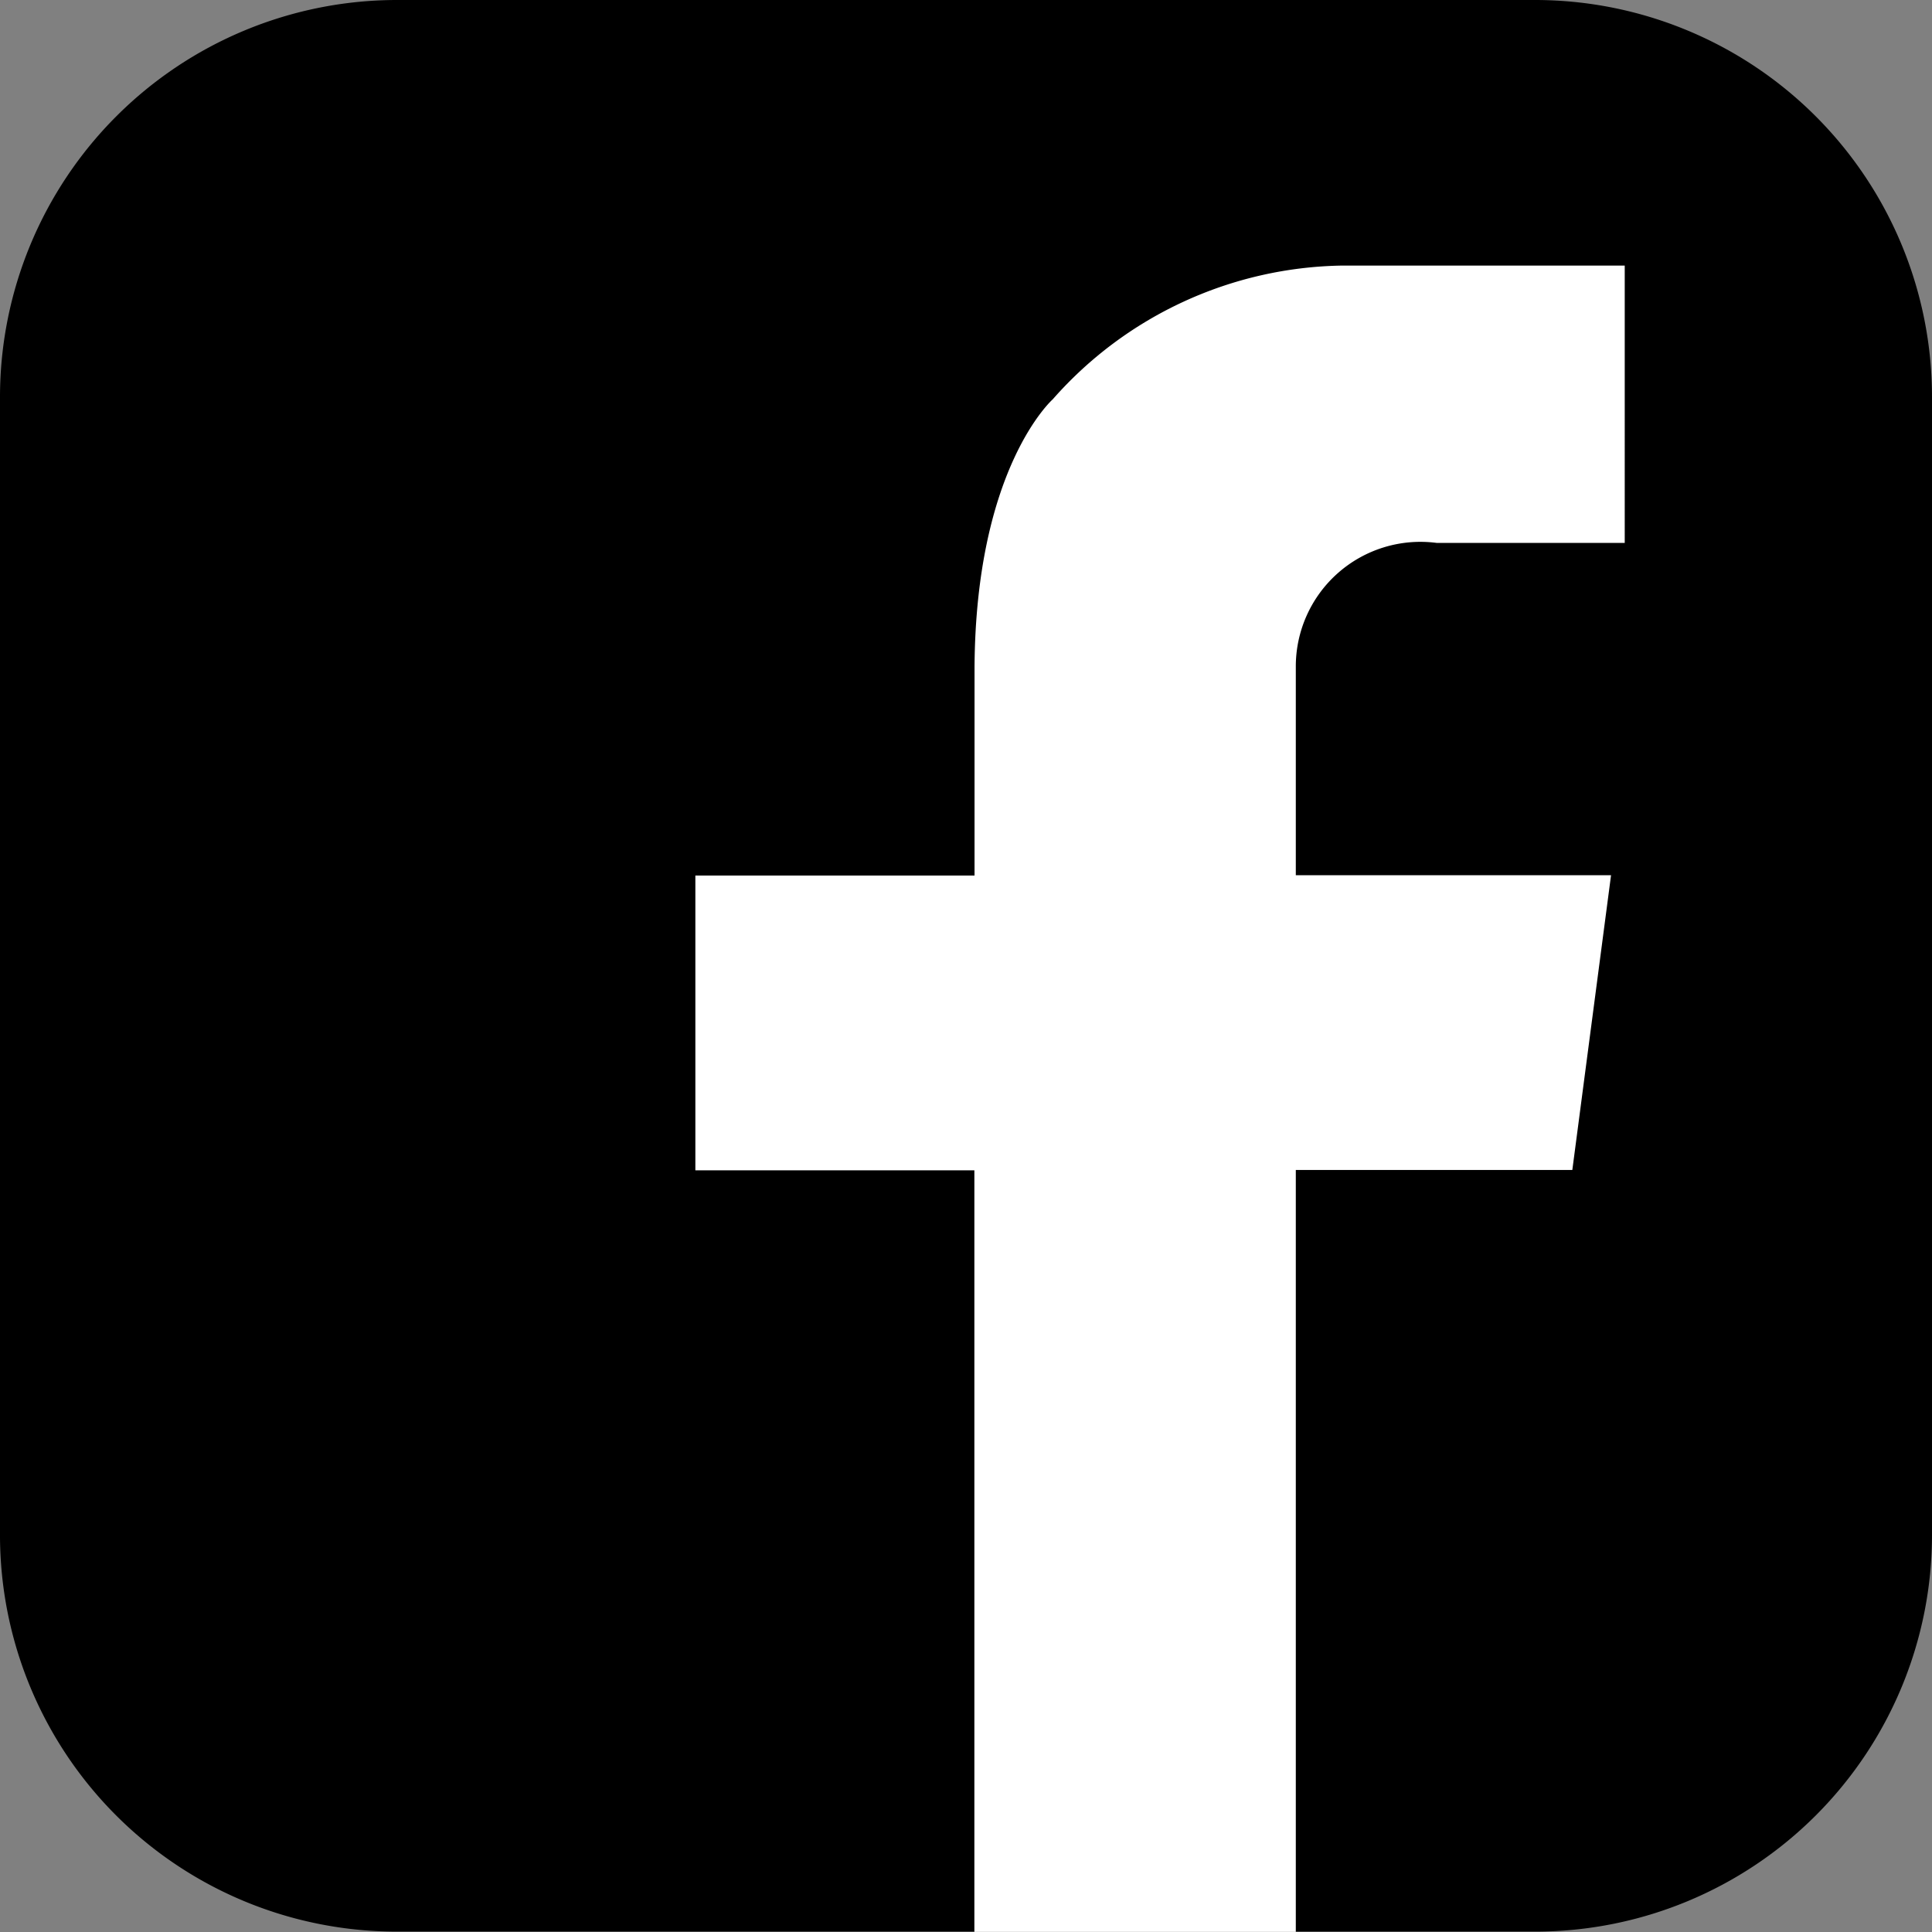 <svg xmlns="http://www.w3.org/2000/svg" width="24" height="24" viewBox="0 0 24 24">
    <rect x="0" y="0" width="24" height="24" fill="#808080" stroke="none"/>
    <defs>
        <style>.a{fill:currentColor;}.b{fill:#fff;}</style>
    </defs>
    <path class="a" d="M29,24.068a4.928,4.928,0,0,1-4.927,4.927H9.932A4.926,4.926,0,0,1,5,24.068V9.932A4.933,4.933,0,0,1,9.932,5h14.14A4.932,4.932,0,0,1,29,9.932Z" transform="translate(-5 -5)"/>
    <path class="b" d="M212.907,72.145h2.338V68.7h-3.5a4.885,4.885,0,0,0-3.605,1.661s-.957.845-.972,3.327h0v2.589H203.7v3.662h3.466V89.4h3.993V79.935h3.435l.481-3.662h-3.916V73.684h0A1.548,1.548,0,0,1,212.907,72.145Z" transform="translate(-195.062 -65.401)"/>
</svg>